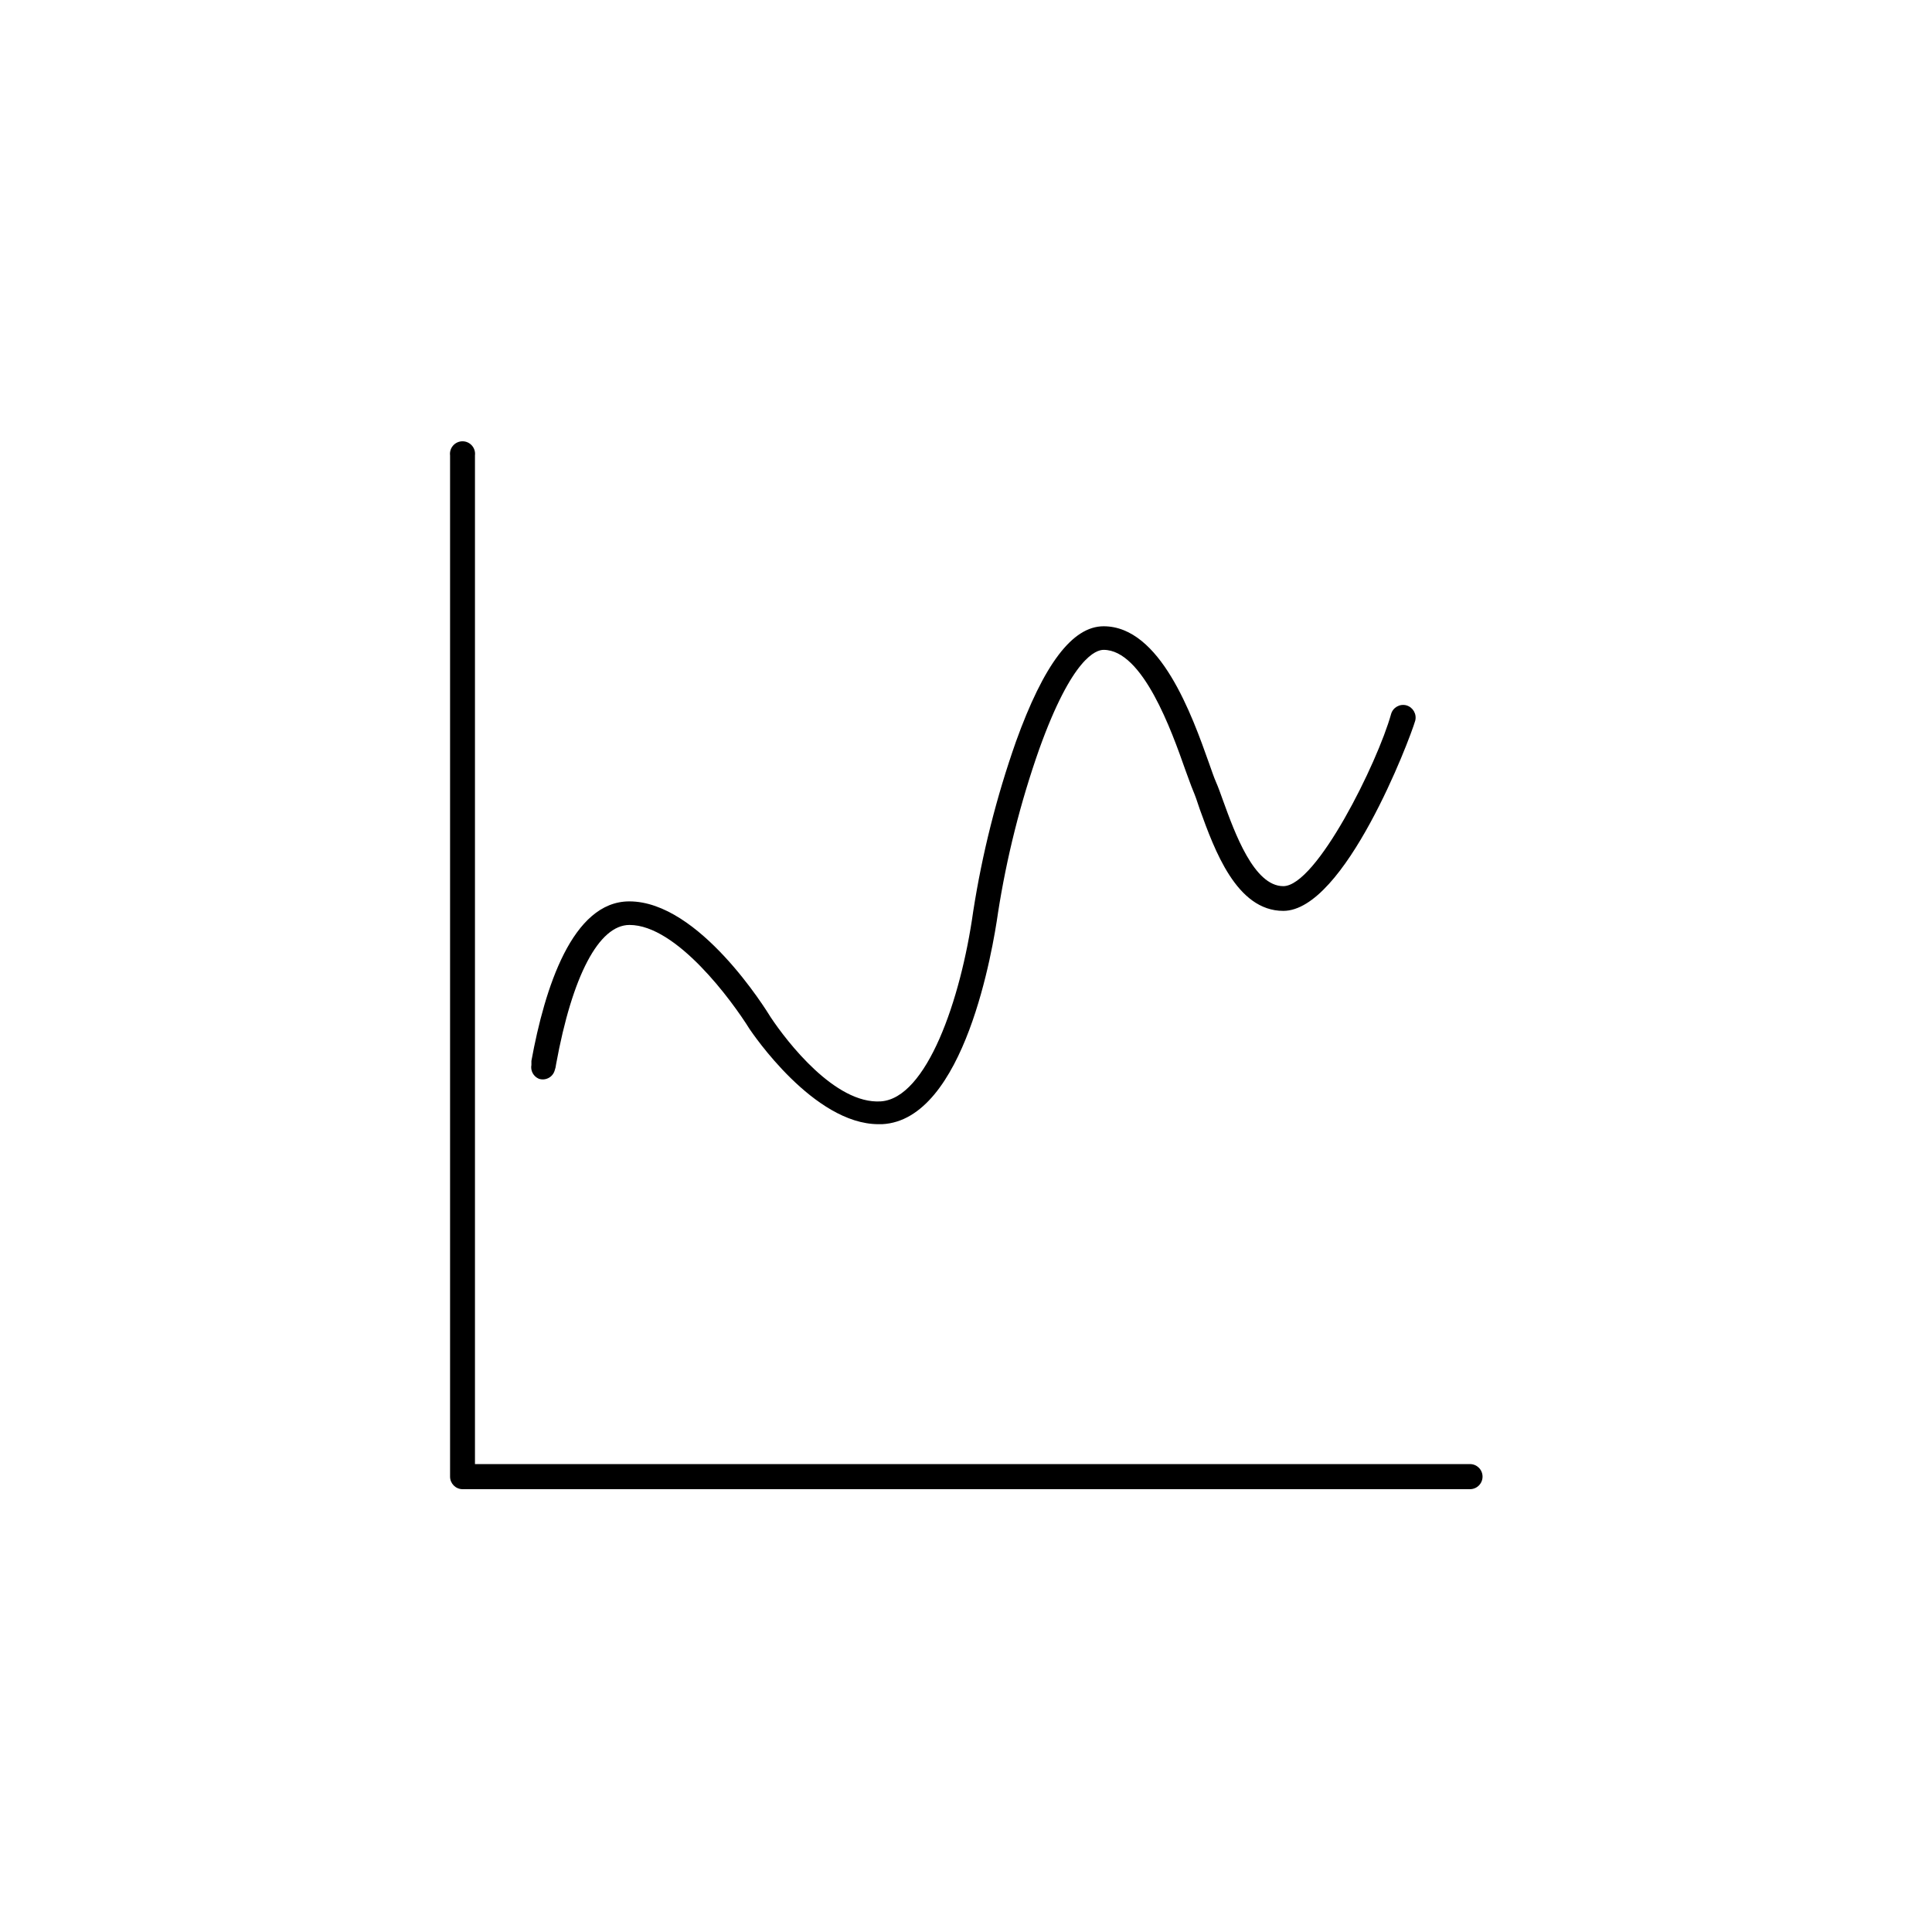 <?xml version="1.0" encoding="UTF-8"?>
<!-- Uploaded to: SVG Repo, www.svgrepo.com, Generator: SVG Repo Mixer Tools -->
<svg fill="#000000" width="800px" height="800px" version="1.1" viewBox="144 144 512 512" xmlns="http://www.w3.org/2000/svg">
 <g>
  <path d="m533.46 532h-263.59v-267.32c0.117-0.945-0.176-1.898-0.809-2.609-0.629-0.715-1.535-1.125-2.488-1.125s-1.863 0.41-2.492 1.125c-0.633 0.711-0.926 1.664-0.809 2.609v270.64c0 1.82 1.457 3.301 3.273 3.328h267.02c1.836 0 3.324-1.492 3.324-3.328 0-1.836-1.488-3.324-3.324-3.324z"/>
  <path d="m286.79 429.88c0.836 0.285 1.75 0.219 2.535-0.18 0.789-0.395 1.383-1.094 1.645-1.938 0.207-0.57 0.344-1.16 0.406-1.762 4.281-23.426 11.336-36.879 19.445-36.879 12.496 0 27.207 20.152 31.84 27.609 0.707 1.008 16.93 25.191 34.16 25.191h0.957c21.914-1.109 29.371-46.754 30.684-55.871l-0.004-0.004c2.301-14.797 5.961-29.352 10.934-43.48 8.766-24.434 15.113-26.348 17.078-26.348 10.379 0 18.035 21.512 21.664 31.84 0.855 2.266 1.461 4.082 2.016 5.391 0.555 1.309 1.109 2.871 1.812 5.039 3.879 10.73 9.723 26.902 22.117 26.902 16.273 0 33.504-45.344 34.965-50.383v0.004c0.457-1.762-0.57-3.57-2.316-4.082-1.766-0.484-3.59 0.555-4.082 2.316-3.578 12.848-19.75 45.594-28.566 45.594-7.758 0-12.848-14.105-15.922-22.57-0.707-1.965-1.309-3.68-1.914-5.039-0.605-1.359-1.109-2.973-1.863-5.039-4.484-12.645-12.898-36.223-27.91-36.223-8.262 0-15.871 10.078-23.277 30.684h0.004c-5.125 14.57-8.902 29.582-11.285 44.84-3.324 23.73-12.395 49.574-24.484 50.383-12.09 0.805-24.887-15.82-29.172-22.27-1.211-1.965-18.941-30.73-37.484-30.73-15.113 0-22.418 22.973-25.945 42.27v1.059-0.004c-0.293 1.535 0.527 3.066 1.965 3.68z"/>
 </g>
</svg>